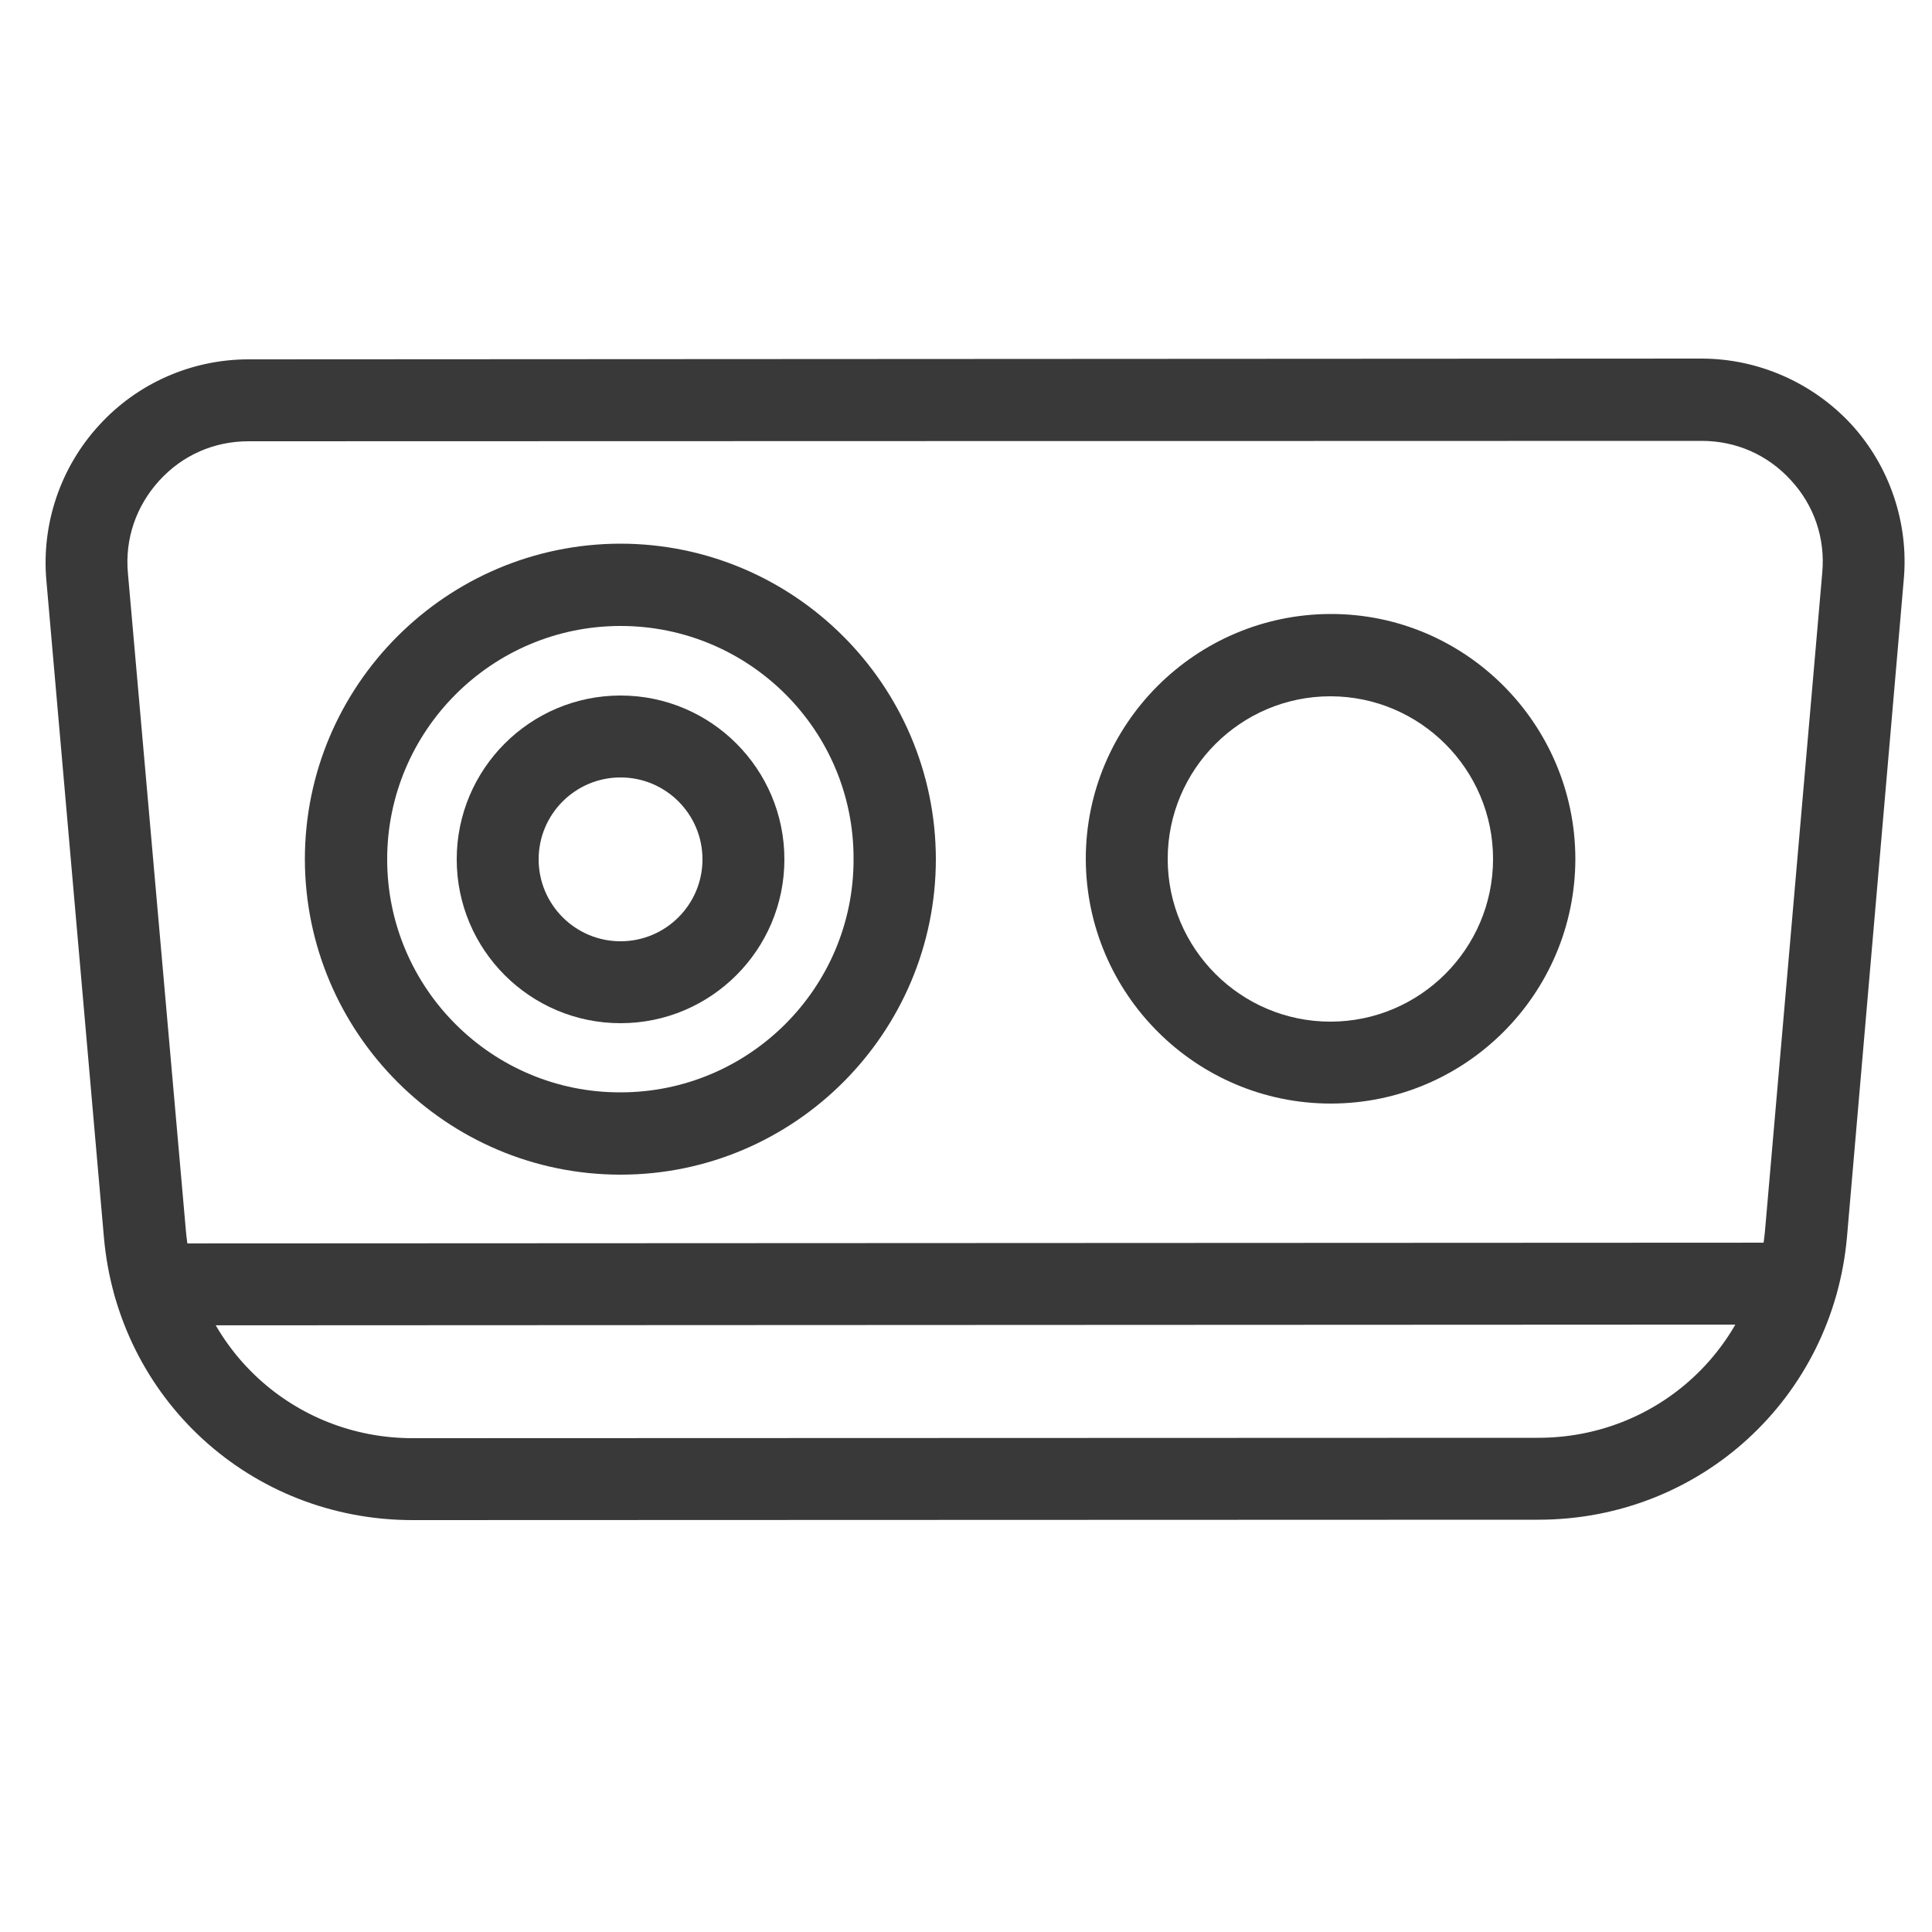 <?xml version="1.0" encoding="utf-8"?>
<!-- Generator: Adobe Illustrator 22.1.0, SVG Export Plug-In . SVG Version: 6.00 Build 0)  -->
<svg version="1.1" id="Layer_1" xmlns="http://www.w3.org/2000/svg" xmlns:xlink="http://www.w3.org/1999/xlink" x="0px" y="0px"
	 viewBox="0 0 500 500" style="enable-background:new 0 0 500 500;" xml:space="preserve">
<style type="text/css">
	.st0{fill:#393939;}
</style>
<path class="st0" d="M398.1,393.3l-291.3,0.1c-41.9,0-76.2-31.4-79.9-73.1L12,150.2c-1.3-14.7,3.7-29.3,13.6-40.1
	C35.5,99.2,49.6,93,64.3,93l376-0.2c14.7,0,28.8,6.2,38.8,17c9.9,10.8,14.9,25.5,13.6,40.1L478,320.1
	C474.3,361.8,440,393.3,398.1,393.3z M64.3,114.2c-8.9,0-17.1,3.6-23.1,10.2c-6,6.6-8.9,15.1-8.1,23.9l15,170.1
	c2.7,30.7,28,53.8,58.7,53.8l291.3-0.1c30.8,0,56-23.2,58.7-53.8l14.8-170.1c0.8-8.9-2.1-17.4-8.1-23.9c-6-6.6-14.2-10.2-23.1-10.2
	L64.3,114.2z"/>
<path class="st0" d="M160.6,304c-45,0-81.6-36.6-81.7-81.6c0-45,36.6-81.6,81.6-81.7c45,0,81.6,36.6,81.7,81.6
	C242.2,267.3,205.6,304,160.6,304z M160.6,162c-33.3,0-60.4,27.1-60.4,60.4c0,33.3,27.1,60.4,60.4,60.3c33.3,0,60.4-27.1,60.3-60.4
	C221,189,193.9,162,160.6,162z"/>
<path class="st0" d="M160.6,264.8c-23.4,0-42.4-19-42.4-42.4c0-23.4,19-42.4,42.4-42.4s42.4,19,42.4,42.4
	C203,245.8,184,264.8,160.6,264.8z M160.6,201.2c-11.7,0-21.2,9.5-21.2,21.2c0,11.7,9.5,21.2,21.2,21.2c11.7,0,21.2-9.5,21.2-21.2
	C181.8,210.7,172.3,201.2,160.6,201.2z"/>
<path class="st0" d="M344.4,285.6c-34.9,0-63.3-28.4-63.4-63.3c0-34.9,28.4-63.3,63.3-63.4s63.3,28.4,63.4,63.3
	C407.7,257.2,379.3,285.6,344.4,285.6z M344.3,180.2c-23.2,0-42.1,18.9-42.1,42.1c0,23.2,18.9,42.1,42.1,42.1
	c23.2,0,42.1-18.9,42.1-42.1C386.4,199.1,367.5,180.2,344.3,180.2z"/>
<path class="st0" d="M465,342.8L39.9,343c-5.9,0-10.6-4.8-10.6-10.6c0-5.9,4.8-10.6,10.6-10.6l425.1-0.2c5.9,0,10.6,4.8,10.6,10.6
	C475.6,338,470.9,342.8,465,342.8z"/>
</svg>
